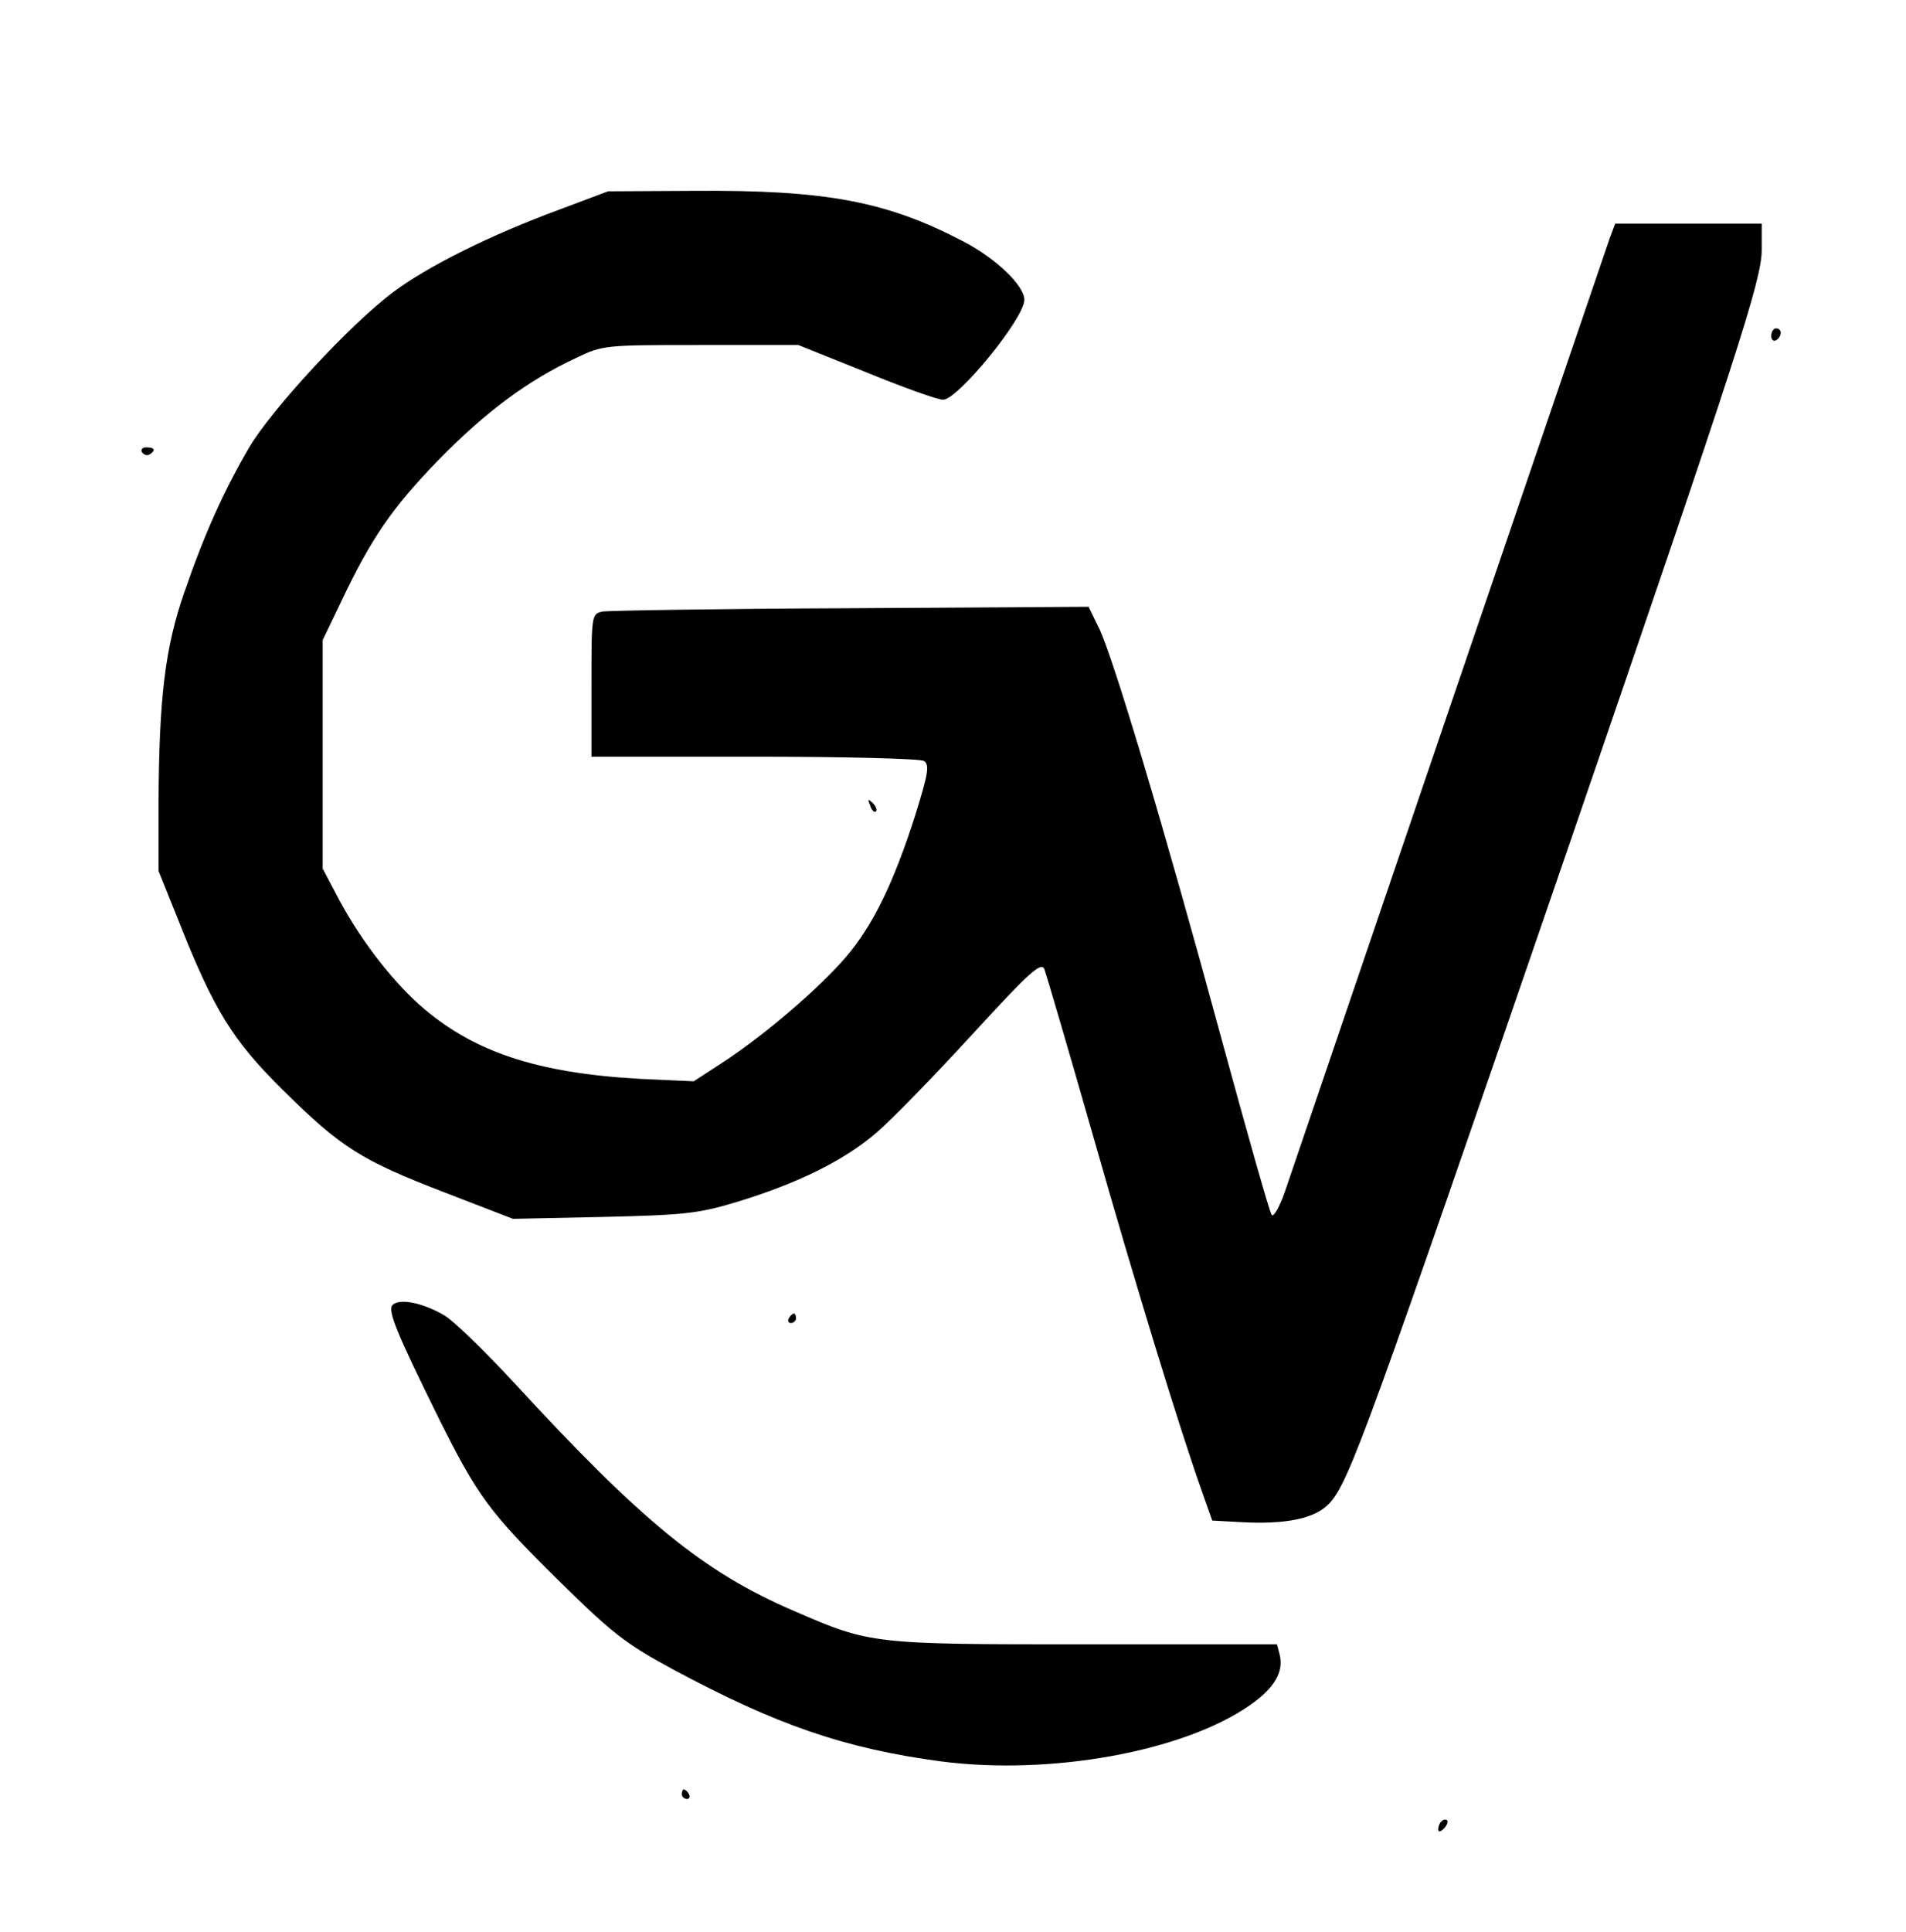 <?xml version="1.0" encoding="UTF-8" standalone="yes"?>
<svg version="1.0" xmlns="http://www.w3.org/2000/svg" width="300pt" height="304pt" viewBox="0 0 400 406" preserveAspectRatio="xMidYMid meet">
  <g transform="translate(0,406) scale(0.1,-0.1)" fill="#000000" stroke="none">
    <path d="M1171 3619 c-144 -53 -276 -119 -348 -173 -91 -68 -257 -248 -303
-327 -52 -89 -93 -179 -136 -304 -40 -115 -53 -220 -54 -442 l0 -143 41 -102
c75 -190 114 -253 219 -357 123 -122 166 -149 340 -216 l145 -56 190 4 c170 4
199 7 279 31 129 39 228 88 295 146 33 28 123 121 202 207 120 131 144 152
151 137 4 -11 50 -167 102 -349 92 -323 182 -615 228 -745 l23 -65 55 -3 c100
-6 161 7 191 39 42 45 81 154 506 1389 353 1028 403 1182 403 1245 l0 55 -154
0 -154 0 -12 -32 c-6 -18 -158 -463 -337 -988 -179 -525 -334 -981 -345 -1013
-11 -32 -24 -55 -28 -50 -4 4 -51 170 -105 368 -121 446 -229 806 -258 865
l-22 45 -500 -3 c-275 -1 -510 -5 -522 -7 -23 -5 -23 -8 -23 -155 l0 -150 343
0 c188 0 348 -4 356 -9 12 -8 9 -26 -18 -113 -46 -144 -90 -234 -147 -300 -56
-65 -170 -163 -259 -221 l-60 -39 -111 5 c-219 12 -355 57 -467 157 -62 56
-128 143 -173 230 l-29 55 0 240 0 240 38 79 c64 135 107 198 206 300 98 100
186 166 289 214 56 27 61 27 262 27 l205 0 142 -57 c78 -32 151 -58 162 -58
31 0 171 171 171 210 0 30 -60 87 -127 122 -162 85 -289 109 -568 107 l-180
-1 -104 -39z"/>
    <path d="M3720 3354 c0 -8 5 -12 10 -9 6 3 10 10 10 16 0 5 -4 9 -10 9 -5 0
-10 -7 -10 -16z"/>
    <path d="M295 3110 c4 -6 11 -8 16 -5 14 9 11 15 -7 15 -8 0 -12 -5 -9 -10z"/>
    <path d="M1826 2367 c3 -10 9 -15 12 -12 3 3 0 11 -7 18 -10 9 -11 8 -5 -6z"/>
    <path d="M822 1318 c-11 -11 7 -56 98 -240 81 -162 105 -195 251 -339 114
-112 141 -133 241 -187 216 -116 360 -166 563 -193 231 -30 510 21 649 118 52
36 71 70 63 105 l-6 23 -403 0 c-447 0 -451 0 -612 70 -191 82 -320 188 -589
480 -61 66 -127 130 -146 141 -44 26 -94 37 -109 22z"/>
    <path d="M1655 1290 c-3 -5 -1 -10 4 -10 6 0 11 5 11 10 0 6 -2 10 -4 10 -3 0
-8 -4 -11 -10z"/>
    <path d="M1430 290 c0 -5 5 -10 11 -10 5 0 7 5 4 10 -3 6 -8 10 -11 10 -2 0
-4 -4 -4 -10z"/>
    <path d="M3027 233 c-4 -3 -7 -11 -7 -17 0 -6 5 -5 12 2 6 6 9 14 7 17 -3 3
-9 2 -12 -2z"/>
  </g>
</svg>